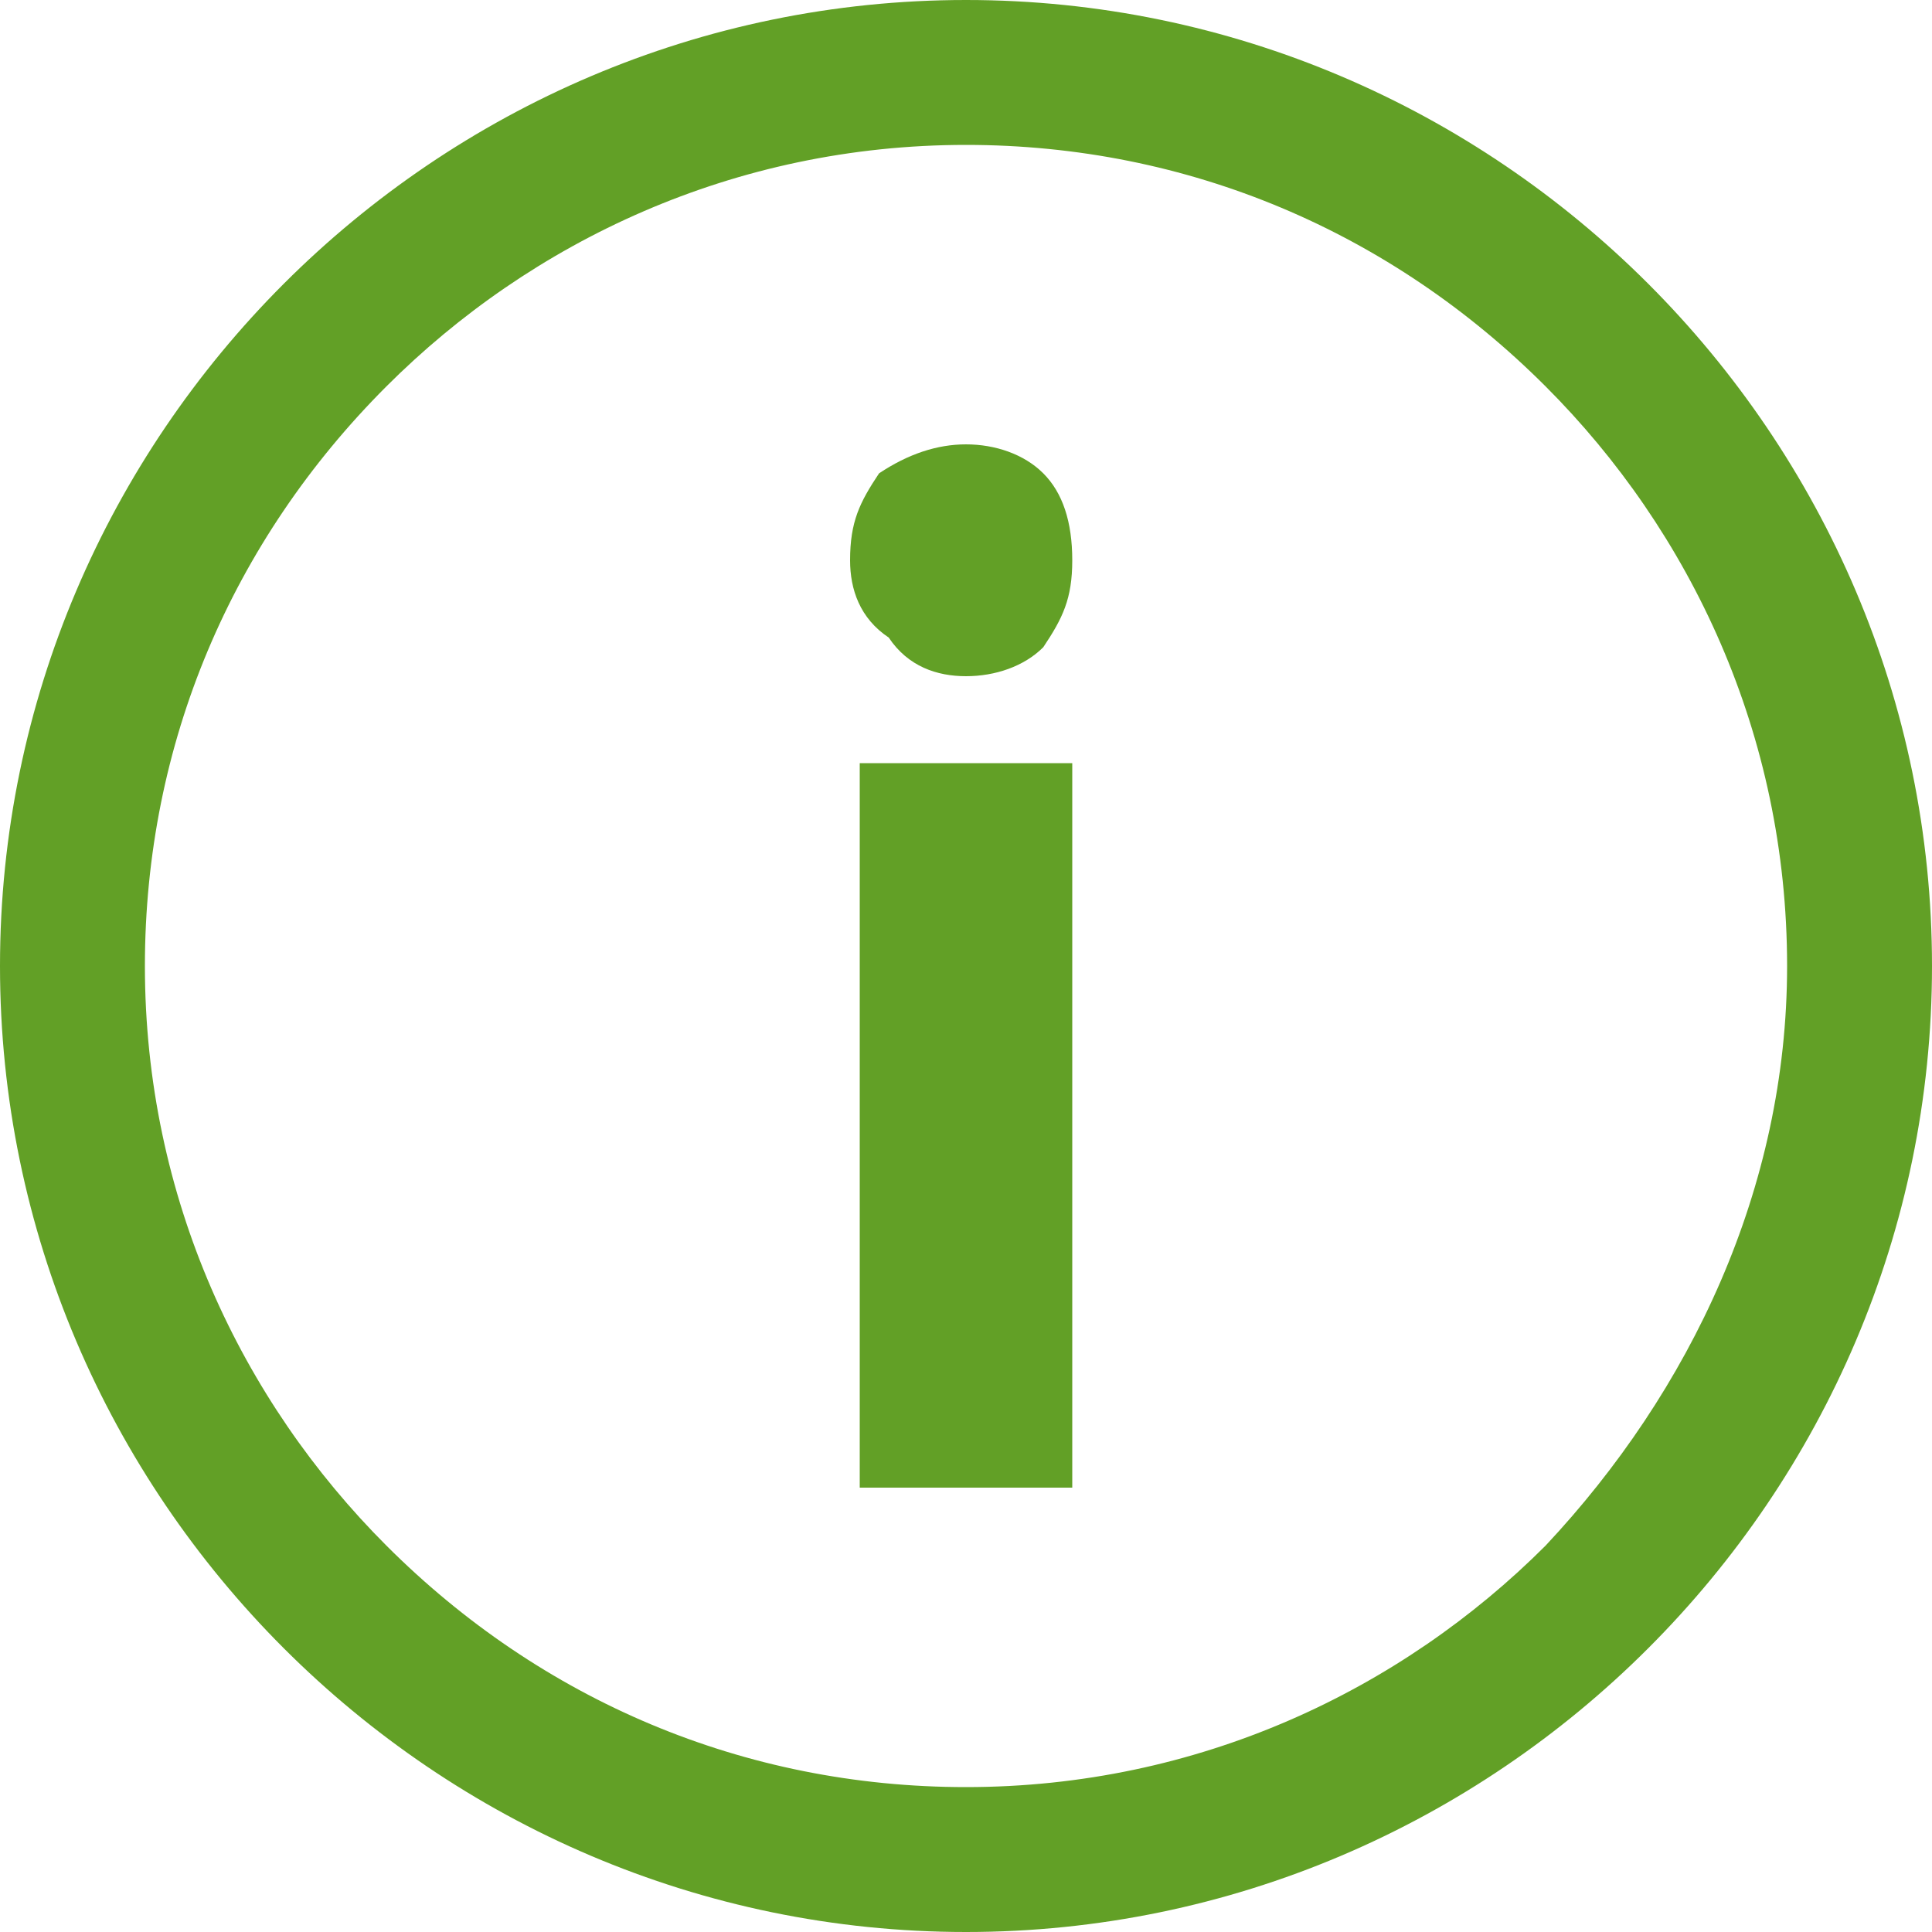<?xml version="1.0" encoding="utf-8"?>
<!-- Generator: Adobe Illustrator 25.3.1, SVG Export Plug-In . SVG Version: 6.00 Build 0)  -->
<svg version="1.1" id="Skupina_2" xmlns="http://www.w3.org/2000/svg" xmlns:xlink="http://www.w3.org/1999/xlink" x="0px" y="0px"
	 width="20px" height="20px" viewBox="0 0 20 20" style="enable-background:new 0 0 20 20;" xml:space="preserve">
<style type="text/css">
	.st0{enable-background:new    ;}
	.st1{fill:#62A026;}
</style>
<g class="st0">
	<path class="st1" d="M10.8,4.9c0.2,0.2,0.3,0.5,0.3,0.9s-0.1,0.6-0.3,0.9C10.6,6.9,10.3,7,10,7C9.7,7,9.4,6.9,9.2,6.6
		C8.9,6.4,8.8,6.1,8.8,5.8c0-0.4,0.1-0.6,0.3-0.9C9.4,4.7,9.7,4.6,10,4.6C10.3,4.6,10.6,4.7,10.8,4.9z M8.9,7.9h2.2v7.5H8.9V7.9z"/>
</g>
<path class="st1" d="M10,0C4.5,0,0,4.5,0,10c0,5.5,4.5,10,10,10c5.5,0,10-4.5,10-10C20,4.5,15.5,0,10,0z M16,16
	c-1.5,1.5-3.6,2.5-6,2.5c-2.3,0-4.4-0.9-6-2.5c-1.5-1.5-2.5-3.6-2.5-6c0-2.3,0.9-4.4,2.5-6c1.5-1.5,3.6-2.5,6-2.5
	c2.3,0,4.4,0.9,6,2.5c1.5,1.5,2.5,3.6,2.5,6C18.5,12.3,17.5,14.4,16,16z"/>
</svg>
